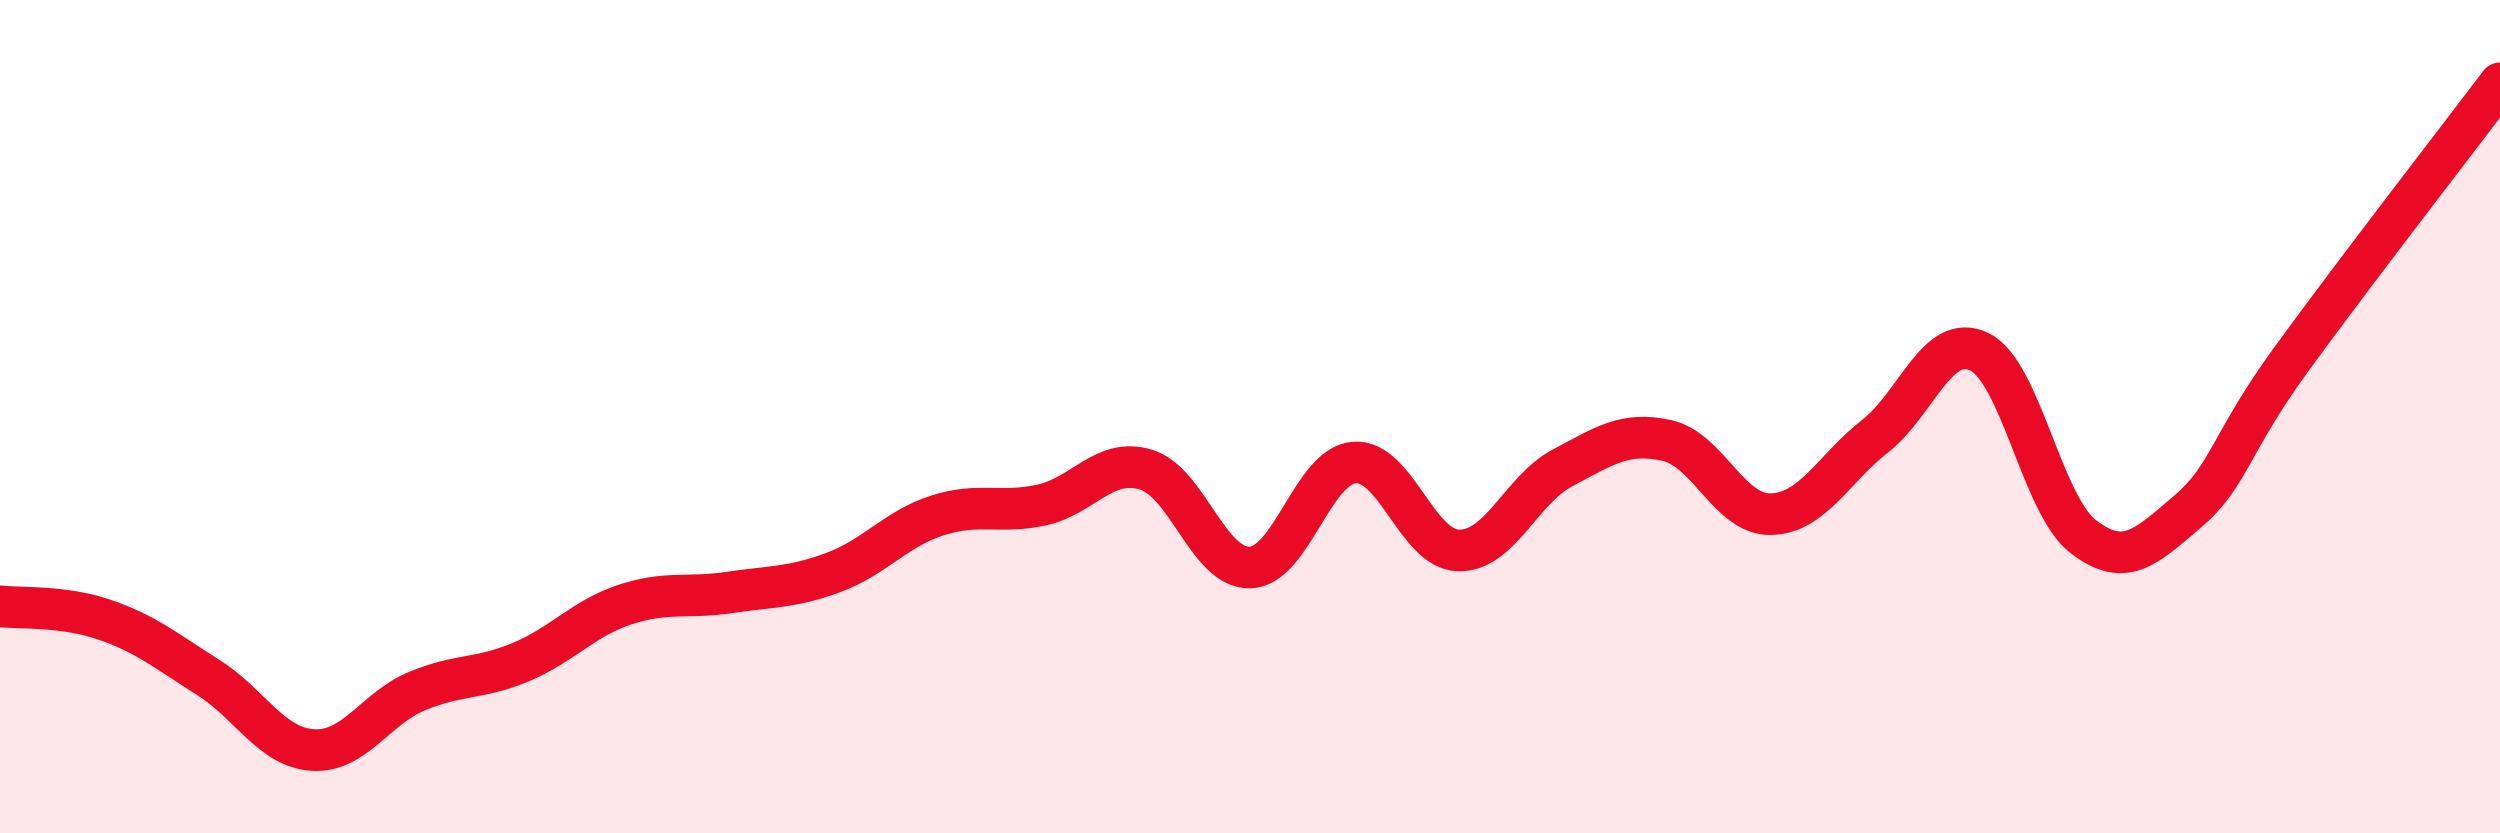 
    <svg width="60" height="20" viewBox="0 0 60 20" xmlns="http://www.w3.org/2000/svg">
      <path
        d="M 0,14.55 C 0.5,14.61 1.5,14.53 2.5,14.87 C 3.5,15.21 4,15.63 5,16.26 C 6,16.89 6.5,17.93 7.5,18 C 8.5,18.07 9,17.01 10,16.59 C 11,16.17 11.5,16.31 12.5,15.89 C 13.5,15.47 14,14.84 15,14.51 C 16,14.18 16.5,14.37 17.5,14.22 C 18.5,14.07 19,14.11 20,13.74 C 21,13.37 21.5,12.69 22.5,12.37 C 23.5,12.05 24,12.34 25,12.12 C 26,11.9 26.5,10.97 27.5,11.27 C 28.5,11.57 29,13.65 30,13.62 C 31,13.59 31.5,11.18 32.5,11.1 C 33.5,11.02 34,13.18 35,13.21 C 36,13.24 36.5,11.76 37.5,11.23 C 38.5,10.7 39,10.35 40,10.57 C 41,10.79 41.5,12.36 42.5,12.34 C 43.5,12.32 44,11.25 45,10.47 C 46,9.69 46.5,7.96 47.5,8.44 C 48.5,8.92 49,12.11 50,12.88 C 51,13.65 51.5,13.13 52.5,12.28 C 53.5,11.43 53.5,10.67 55,8.61 C 56.5,6.55 59,3.32 60,2L60 20L0 20Z"
        fill="#EB0A25"
        opacity="0.1"
        stroke-linecap="round"
        stroke-linejoin="round"
      />
      <path
        d="M 0,14.55 C 0.5,14.61 1.5,14.53 2.5,14.87 C 3.5,15.21 4,15.63 5,16.26 C 6,16.89 6.5,17.93 7.5,18 C 8.5,18.07 9,17.01 10,16.59 C 11,16.17 11.5,16.31 12.5,15.89 C 13.5,15.47 14,14.84 15,14.51 C 16,14.18 16.5,14.37 17.5,14.22 C 18.5,14.07 19,14.11 20,13.74 C 21,13.37 21.5,12.69 22.5,12.37 C 23.5,12.05 24,12.34 25,12.12 C 26,11.9 26.5,10.97 27.5,11.27 C 28.5,11.57 29,13.65 30,13.62 C 31,13.59 31.5,11.18 32.5,11.1 C 33.5,11.02 34,13.18 35,13.21 C 36,13.24 36.5,11.76 37.5,11.23 C 38.5,10.7 39,10.35 40,10.57 C 41,10.79 41.5,12.36 42.5,12.34 C 43.5,12.32 44,11.25 45,10.47 C 46,9.69 46.5,7.96 47.5,8.44 C 48.5,8.92 49,12.11 50,12.88 C 51,13.65 51.5,13.13 52.5,12.28 C 53.5,11.43 53.5,10.67 55,8.61 C 56.5,6.55 59,3.32 60,2"
        stroke="#EB0A25"
        stroke-width="1"
        fill="none"
        stroke-linecap="round"
        stroke-linejoin="round"
      />
    </svg>
  